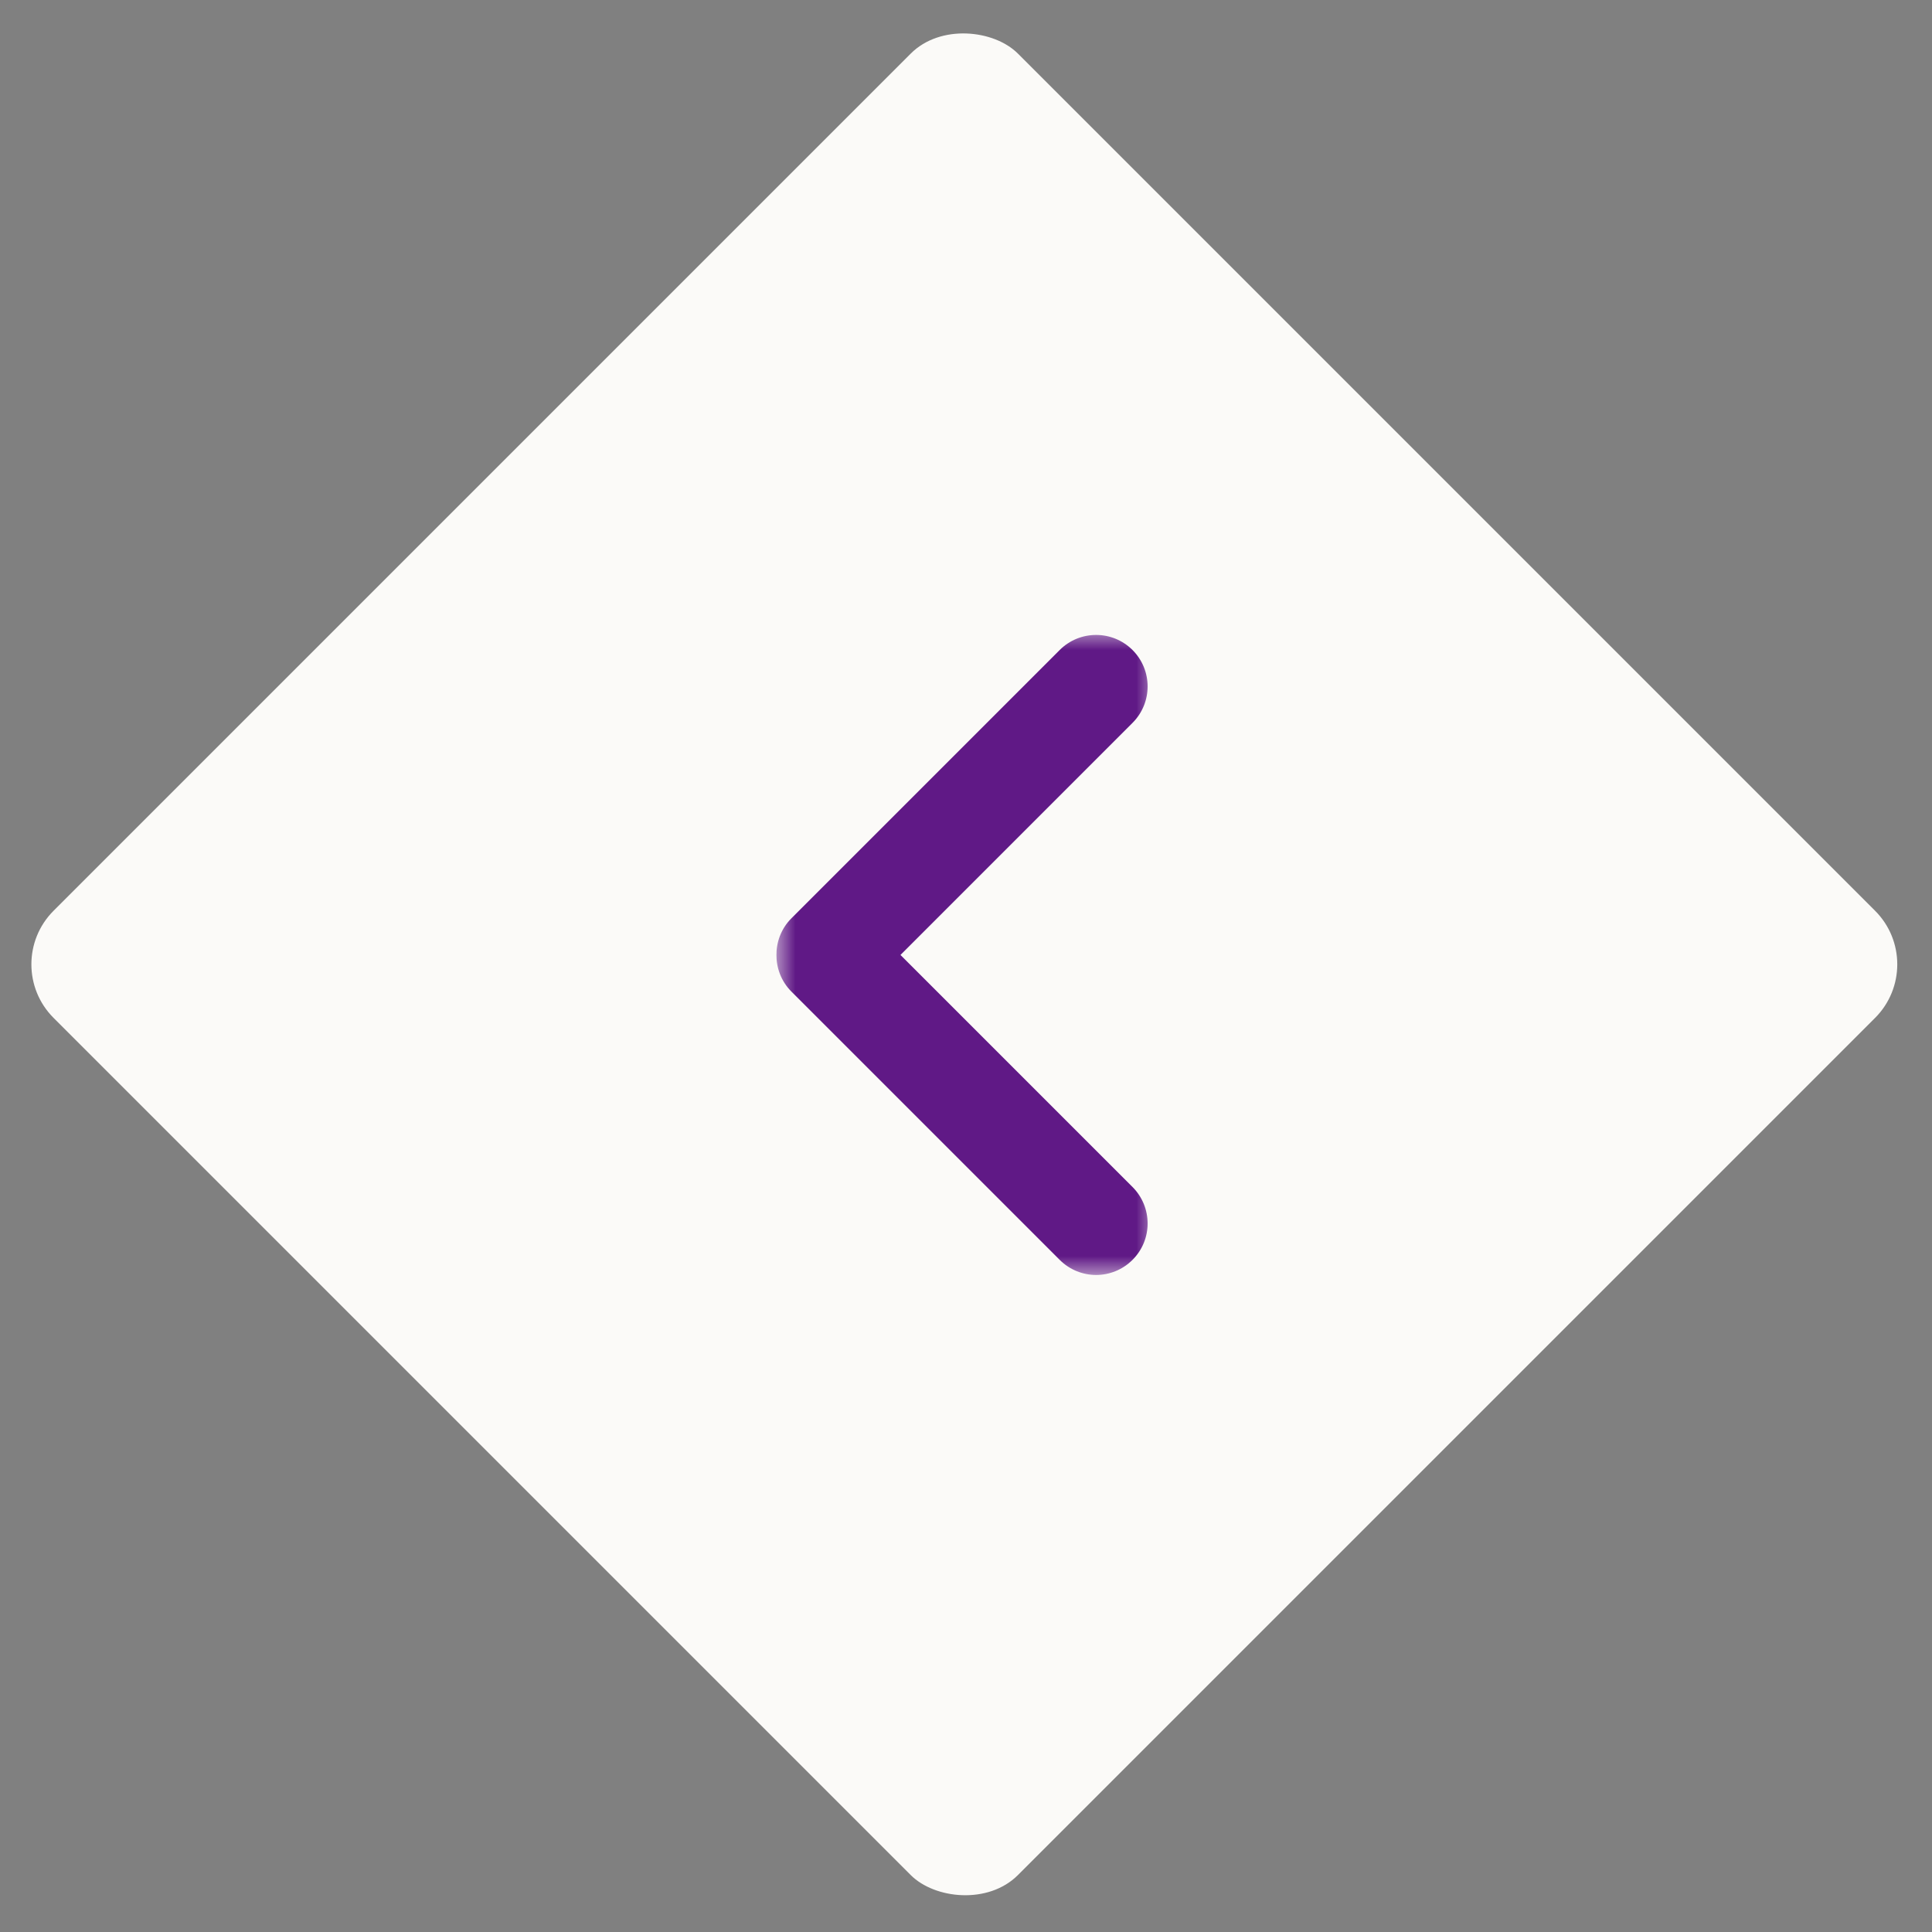 <svg width="51" height="51" viewBox="0 0 51 51" fill="none" xmlns="http://www.w3.org/2000/svg">
<rect x="0" y="0" width="51" height="51" fill="#808080" stroke="none"/>
<rect y="25.456" width="36" height="36" rx="2" transform="rotate(-45 0 25.456)" fill="#FBFAF8"/>
<mask id="path-2-outside-1_4114_13600" maskUnits="userSpaceOnUse" x="20.496" y="16.656" width="10" height="17" fill="black">
<rect fill="white" x="20.496" y="16.656" width="10" height="17"/>
<path d="M29.189 32.55C29.119 32.62 29.027 32.656 28.935 32.656C28.842 32.656 28.75 32.62 28.68 32.55L21.6 25.47C21.528 25.398 21.494 25.303 21.496 25.208C21.494 25.113 21.528 25.018 21.6 24.946L28.68 17.866C28.821 17.725 29.048 17.725 29.189 17.866C29.33 18.007 29.33 18.234 29.189 18.375L22.356 25.208L29.189 32.041C29.329 32.182 29.329 32.41 29.189 32.55Z"/>
</mask>
<path d="M29.189 32.55C29.119 32.62 29.027 32.656 28.935 32.656C28.842 32.656 28.75 32.62 28.68 32.55L21.6 25.47C21.528 25.398 21.494 25.303 21.496 25.208C21.494 25.113 21.528 25.018 21.6 24.946L28.68 17.866C28.821 17.725 29.048 17.725 29.189 17.866C29.33 18.007 29.33 18.234 29.189 18.375L22.356 25.208L29.189 32.041C29.329 32.182 29.329 32.41 29.189 32.55Z" fill="#601986"/>
<path d="M28.68 32.55L29.387 31.843L28.68 32.55ZM21.6 25.47L20.893 26.177L21.6 25.47ZM21.496 25.208L22.496 25.227L22.496 25.208L22.496 25.189L21.496 25.208ZM21.6 24.946L22.305 25.655L22.307 25.653L21.6 24.946ZM28.68 17.866L27.973 17.159L28.68 17.866ZM29.189 18.375L28.482 17.668L28.482 17.668L29.189 18.375ZM22.356 25.208L21.649 24.501L20.942 25.209L21.649 25.916L22.356 25.208ZM29.189 32.041L29.897 31.335L29.896 31.334L29.189 32.041ZM28.482 31.843C28.606 31.719 28.772 31.656 28.935 31.656V33.656C29.282 33.656 29.631 33.522 29.896 33.257L28.482 31.843ZM28.935 31.656C29.098 31.656 29.263 31.719 29.387 31.843L27.973 33.257C28.238 33.522 28.587 33.656 28.935 33.656V31.656ZM29.387 31.843L22.307 24.763L20.893 26.177L27.973 33.257L29.387 31.843ZM22.307 24.763C22.443 24.899 22.499 25.074 22.496 25.227L20.496 25.189C20.49 25.532 20.612 25.897 20.893 26.177L22.307 24.763ZM22.496 25.189C22.499 25.342 22.443 25.518 22.305 25.655L20.895 24.237C20.612 24.518 20.49 24.884 20.496 25.227L22.496 25.189ZM22.307 25.653L29.387 18.573L27.973 17.159L20.893 24.239L22.307 25.653ZM29.387 18.573C29.137 18.823 28.732 18.823 28.482 18.573L29.896 17.159C29.365 16.628 28.504 16.628 27.973 17.159L29.387 18.573ZM28.482 18.573C28.232 18.323 28.232 17.918 28.482 17.668L29.896 19.082C30.427 18.551 30.427 17.69 29.896 17.159L28.482 18.573ZM28.482 17.668L21.649 24.501L23.063 25.916L29.896 19.082L28.482 17.668ZM21.649 25.916L28.482 32.748L29.896 31.334L23.063 24.501L21.649 25.916ZM28.481 32.747C28.233 32.498 28.231 32.094 28.482 31.843L29.896 33.257C30.428 32.726 30.426 31.866 29.897 31.335L28.481 32.747Z" fill="#601986" mask="url(#path-2-outside-1_4114_13600)"/>
</svg>
